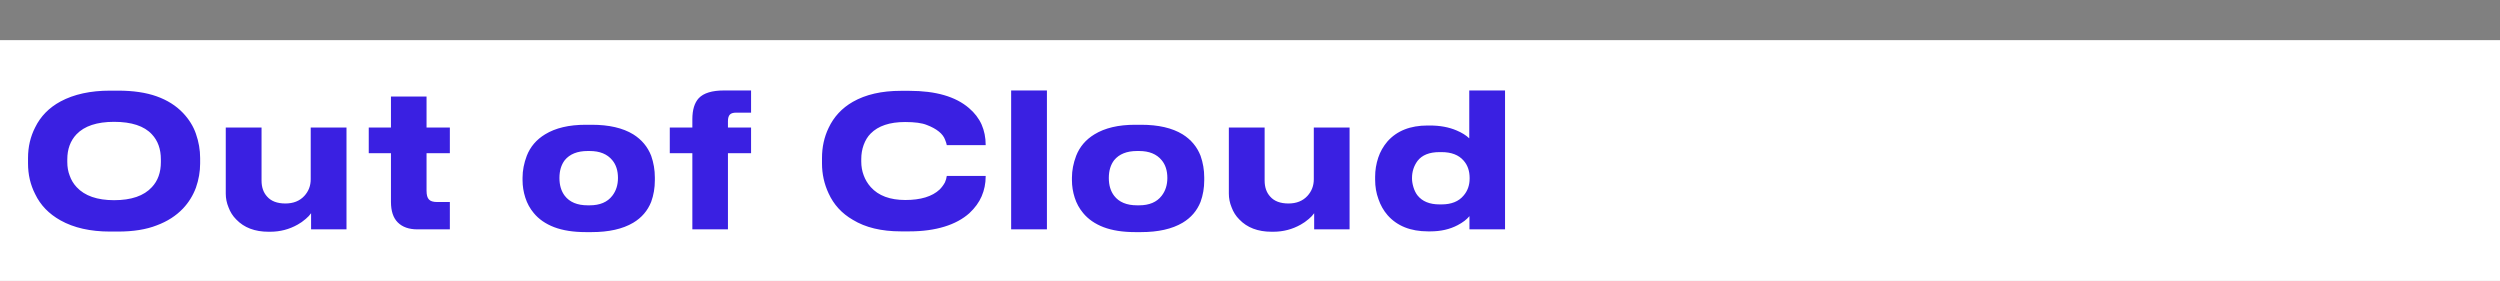 <?xml version="1.0" encoding="UTF-8"?> <svg xmlns="http://www.w3.org/2000/svg" width="436" height="49" viewBox="0 0 436 49" fill="none"><rect x="0" y="0" width="436" height="49" fill="#808080" stroke="none"/> <rect y="7" width="436" height="42" fill="white"></rect> <path d="M27.352 39.296C25.517 40.021 23.267 40.384 20.6 40.384H19.192C15.757 40.384 12.877 39.733 10.552 38.432C8.525 37.301 7.053 35.776 6.136 33.856C5.304 32.235 4.888 30.453 4.888 28.512V27.552C4.888 25.611 5.304 23.829 6.136 22.208C7.075 20.288 8.547 18.784 10.552 17.696C12.899 16.437 15.779 15.808 19.192 15.808H20.6C23.224 15.808 25.464 16.139 27.32 16.8C29.176 17.461 30.712 18.432 31.928 19.712C32.973 20.821 33.72 22.027 34.168 23.328C34.659 24.736 34.904 26.144 34.904 27.552V28.512C34.904 29.92 34.659 31.328 34.168 32.736C33.656 34.101 32.909 35.307 31.928 36.352C30.712 37.632 29.187 38.613 27.352 39.296ZM28.056 27.808C28.056 25.995 27.533 24.533 26.488 23.424C25.144 21.973 22.947 21.248 19.896 21.248C16.909 21.248 14.723 21.973 13.336 23.424C12.269 24.555 11.736 26.016 11.736 27.808V28.256C11.736 29.131 11.875 29.92 12.152 30.624C12.408 31.371 12.813 32.043 13.368 32.64C14.776 34.155 16.952 34.912 19.896 34.912C22.904 34.912 25.101 34.155 26.488 32.64C27.533 31.531 28.056 30.069 28.056 28.256V27.808ZM45.613 31.488C45.613 32.64 45.933 33.568 46.573 34.272C47.277 35.083 48.344 35.488 49.773 35.488C51.16 35.488 52.259 35.051 53.069 34.176C53.816 33.365 54.189 32.395 54.189 31.264V22.24H60.429V40H54.253V37.184C54.019 37.525 53.709 37.856 53.325 38.176C52.856 38.581 52.387 38.912 51.917 39.168C50.445 40 48.845 40.416 47.117 40.416H46.829C44.44 40.416 42.563 39.701 41.197 38.272C40.6 37.675 40.152 36.971 39.853 36.16C39.533 35.392 39.373 34.592 39.373 33.76V22.24H45.613V31.488ZM78.454 22.24V26.72H74.39V33.248C74.39 33.995 74.528 34.507 74.806 34.784C75.062 35.083 75.542 35.232 76.246 35.232H78.454V40H72.79C71.318 40 70.176 39.595 69.366 38.784C68.576 37.995 68.182 36.8 68.182 35.2V26.72H64.31V22.24H68.182V16.832H74.39V22.24H78.454ZM110.43 23.424C111.902 24.341 112.947 25.589 113.566 27.168C113.992 28.384 114.206 29.643 114.206 30.944V31.456C114.206 32.779 113.992 34.027 113.566 35.2C112.947 36.757 111.902 37.973 110.43 38.848C108.595 39.936 106.174 40.48 103.166 40.48H102.174C99.998 40.48 98.152 40.192 96.638 39.616C95.144 39.04 93.96 38.219 93.085 37.152C92.424 36.363 91.933 35.467 91.614 34.464C91.293 33.461 91.133 32.448 91.133 31.424V30.976C91.133 29.739 91.379 28.469 91.87 27.168C92.488 25.589 93.555 24.341 95.07 23.424C96.883 22.315 99.24 21.76 102.142 21.76H103.198C106.206 21.76 108.616 22.315 110.43 23.424ZM106.782 27.936C105.907 26.869 104.595 26.336 102.846 26.336H102.494C100.702 26.336 99.368 26.869 98.493 27.936C97.875 28.747 97.566 29.781 97.566 31.04C97.566 32.299 97.875 33.333 98.493 34.144C99.347 35.253 100.68 35.808 102.494 35.808H102.846C104.616 35.808 105.928 35.253 106.782 34.144C107.443 33.291 107.774 32.256 107.774 31.04C107.774 29.76 107.443 28.725 106.782 27.936ZM120.746 20.8C120.746 19.157 121.119 17.931 121.866 17.12C122.719 16.224 124.191 15.776 126.282 15.776H130.986V19.648H128.362C127.871 19.648 127.519 19.755 127.306 19.968C127.071 20.203 126.954 20.587 126.954 21.12V22.24H130.986V26.72H126.954V40H120.746V26.72H116.81V22.24H120.746V20.8ZM163.869 33.056C164.231 32.693 164.541 32.277 164.797 31.808C164.967 31.424 165.074 31.051 165.117 30.688H171.901V30.784C171.901 32 171.666 33.152 171.197 34.24C170.749 35.285 170.034 36.267 169.053 37.184C167.901 38.208 166.461 38.987 164.733 39.52C162.941 40.075 160.893 40.352 158.589 40.352H157.117C153.725 40.352 150.93 39.68 148.733 38.336C146.813 37.227 145.405 35.691 144.509 33.728C143.741 32.085 143.357 30.347 143.357 28.512V27.552C143.357 25.653 143.741 23.904 144.509 22.304C145.426 20.363 146.834 18.848 148.733 17.76C150.973 16.48 153.767 15.84 157.117 15.84H158.589C163.197 15.84 166.663 16.843 168.989 18.848C169.97 19.68 170.706 20.64 171.197 21.728C171.666 22.816 171.901 23.989 171.901 25.248V25.312H165.117C165.095 25.12 164.999 24.811 164.829 24.384C164.637 23.851 164.274 23.371 163.741 22.944C163.186 22.496 162.482 22.112 161.629 21.792C160.797 21.451 159.538 21.28 157.853 21.28C155.165 21.28 153.159 21.952 151.837 23.296C151.325 23.808 150.919 24.469 150.621 25.28C150.343 26.048 150.205 26.869 150.205 27.744V28.192C150.205 29.024 150.343 29.813 150.621 30.56C150.898 31.328 151.314 32.021 151.869 32.64C153.213 34.133 155.218 34.88 157.885 34.88C160.573 34.88 162.567 34.272 163.869 33.056ZM176.344 40V15.776H182.584V40H176.344ZM206.242 23.424C207.714 24.341 208.759 25.589 209.378 27.168C209.805 28.384 210.018 29.643 210.018 30.944V31.456C210.018 32.779 209.805 34.027 209.378 35.2C208.759 36.757 207.714 37.973 206.242 38.848C204.407 39.936 201.986 40.48 198.978 40.48H197.986C195.81 40.48 193.965 40.192 192.45 39.616C190.957 39.04 189.773 38.219 188.898 37.152C188.237 36.363 187.746 35.467 187.426 34.464C187.106 33.461 186.946 32.448 186.946 31.424V30.976C186.946 29.739 187.191 28.469 187.682 27.168C188.301 25.589 189.367 24.341 190.882 23.424C192.695 22.315 195.053 21.76 197.954 21.76H199.01C202.018 21.76 204.429 22.315 206.242 23.424ZM202.594 27.936C201.719 26.869 200.407 26.336 198.658 26.336H198.306C196.514 26.336 195.181 26.869 194.306 27.936C193.687 28.747 193.378 29.781 193.378 31.04C193.378 32.299 193.687 33.333 194.306 34.144C195.159 35.253 196.493 35.808 198.306 35.808H198.658C200.429 35.808 201.741 35.253 202.594 34.144C203.255 33.291 203.586 32.256 203.586 31.04C203.586 29.76 203.255 28.725 202.594 27.936ZM220.551 31.488C220.551 32.64 220.871 33.568 221.511 34.272C222.215 35.083 223.281 35.488 224.711 35.488C226.097 35.488 227.196 35.051 228.007 34.176C228.753 33.365 229.127 32.395 229.127 31.264V22.24H235.367V40H229.191V37.184C228.956 37.525 228.647 37.856 228.263 38.176C227.793 38.581 227.324 38.912 226.855 39.168C225.383 40 223.783 40.416 222.055 40.416H221.767C219.377 40.416 217.5 39.701 216.135 38.272C215.537 37.675 215.089 36.971 214.791 36.16C214.471 35.392 214.311 34.592 214.311 33.76V22.24H220.551V31.488ZM256.271 40V37.696C255.802 38.272 255.119 38.795 254.223 39.264C252.858 39.989 251.269 40.352 249.455 40.352H249.039C246.01 40.352 243.663 39.413 241.999 37.536C241.295 36.725 240.762 35.787 240.399 34.72C240.015 33.675 239.823 32.555 239.823 31.36V30.816C239.823 29.685 240.005 28.576 240.367 27.488C240.709 26.464 241.242 25.525 241.967 24.672C243.61 22.816 245.946 21.888 248.975 21.888H249.359C251.13 21.888 252.687 22.176 254.031 22.752C254.949 23.136 255.685 23.595 256.239 24.128V15.776H262.479V40H256.271ZM251.055 26.528C249.285 26.528 248.005 27.04 247.215 28.064C246.575 28.939 246.255 29.931 246.255 31.04V31.136C246.255 31.605 246.341 32.117 246.511 32.672C246.682 33.227 246.917 33.696 247.215 34.08C248.047 35.125 249.327 35.648 251.055 35.648H251.407C253.114 35.648 254.394 35.136 255.247 34.112C255.951 33.301 256.303 32.309 256.303 31.136V31.04C256.303 29.803 255.951 28.789 255.247 28C254.394 27.019 253.114 26.528 251.407 26.528H251.055Z" fill="#3A20E2"></path> </svg> 